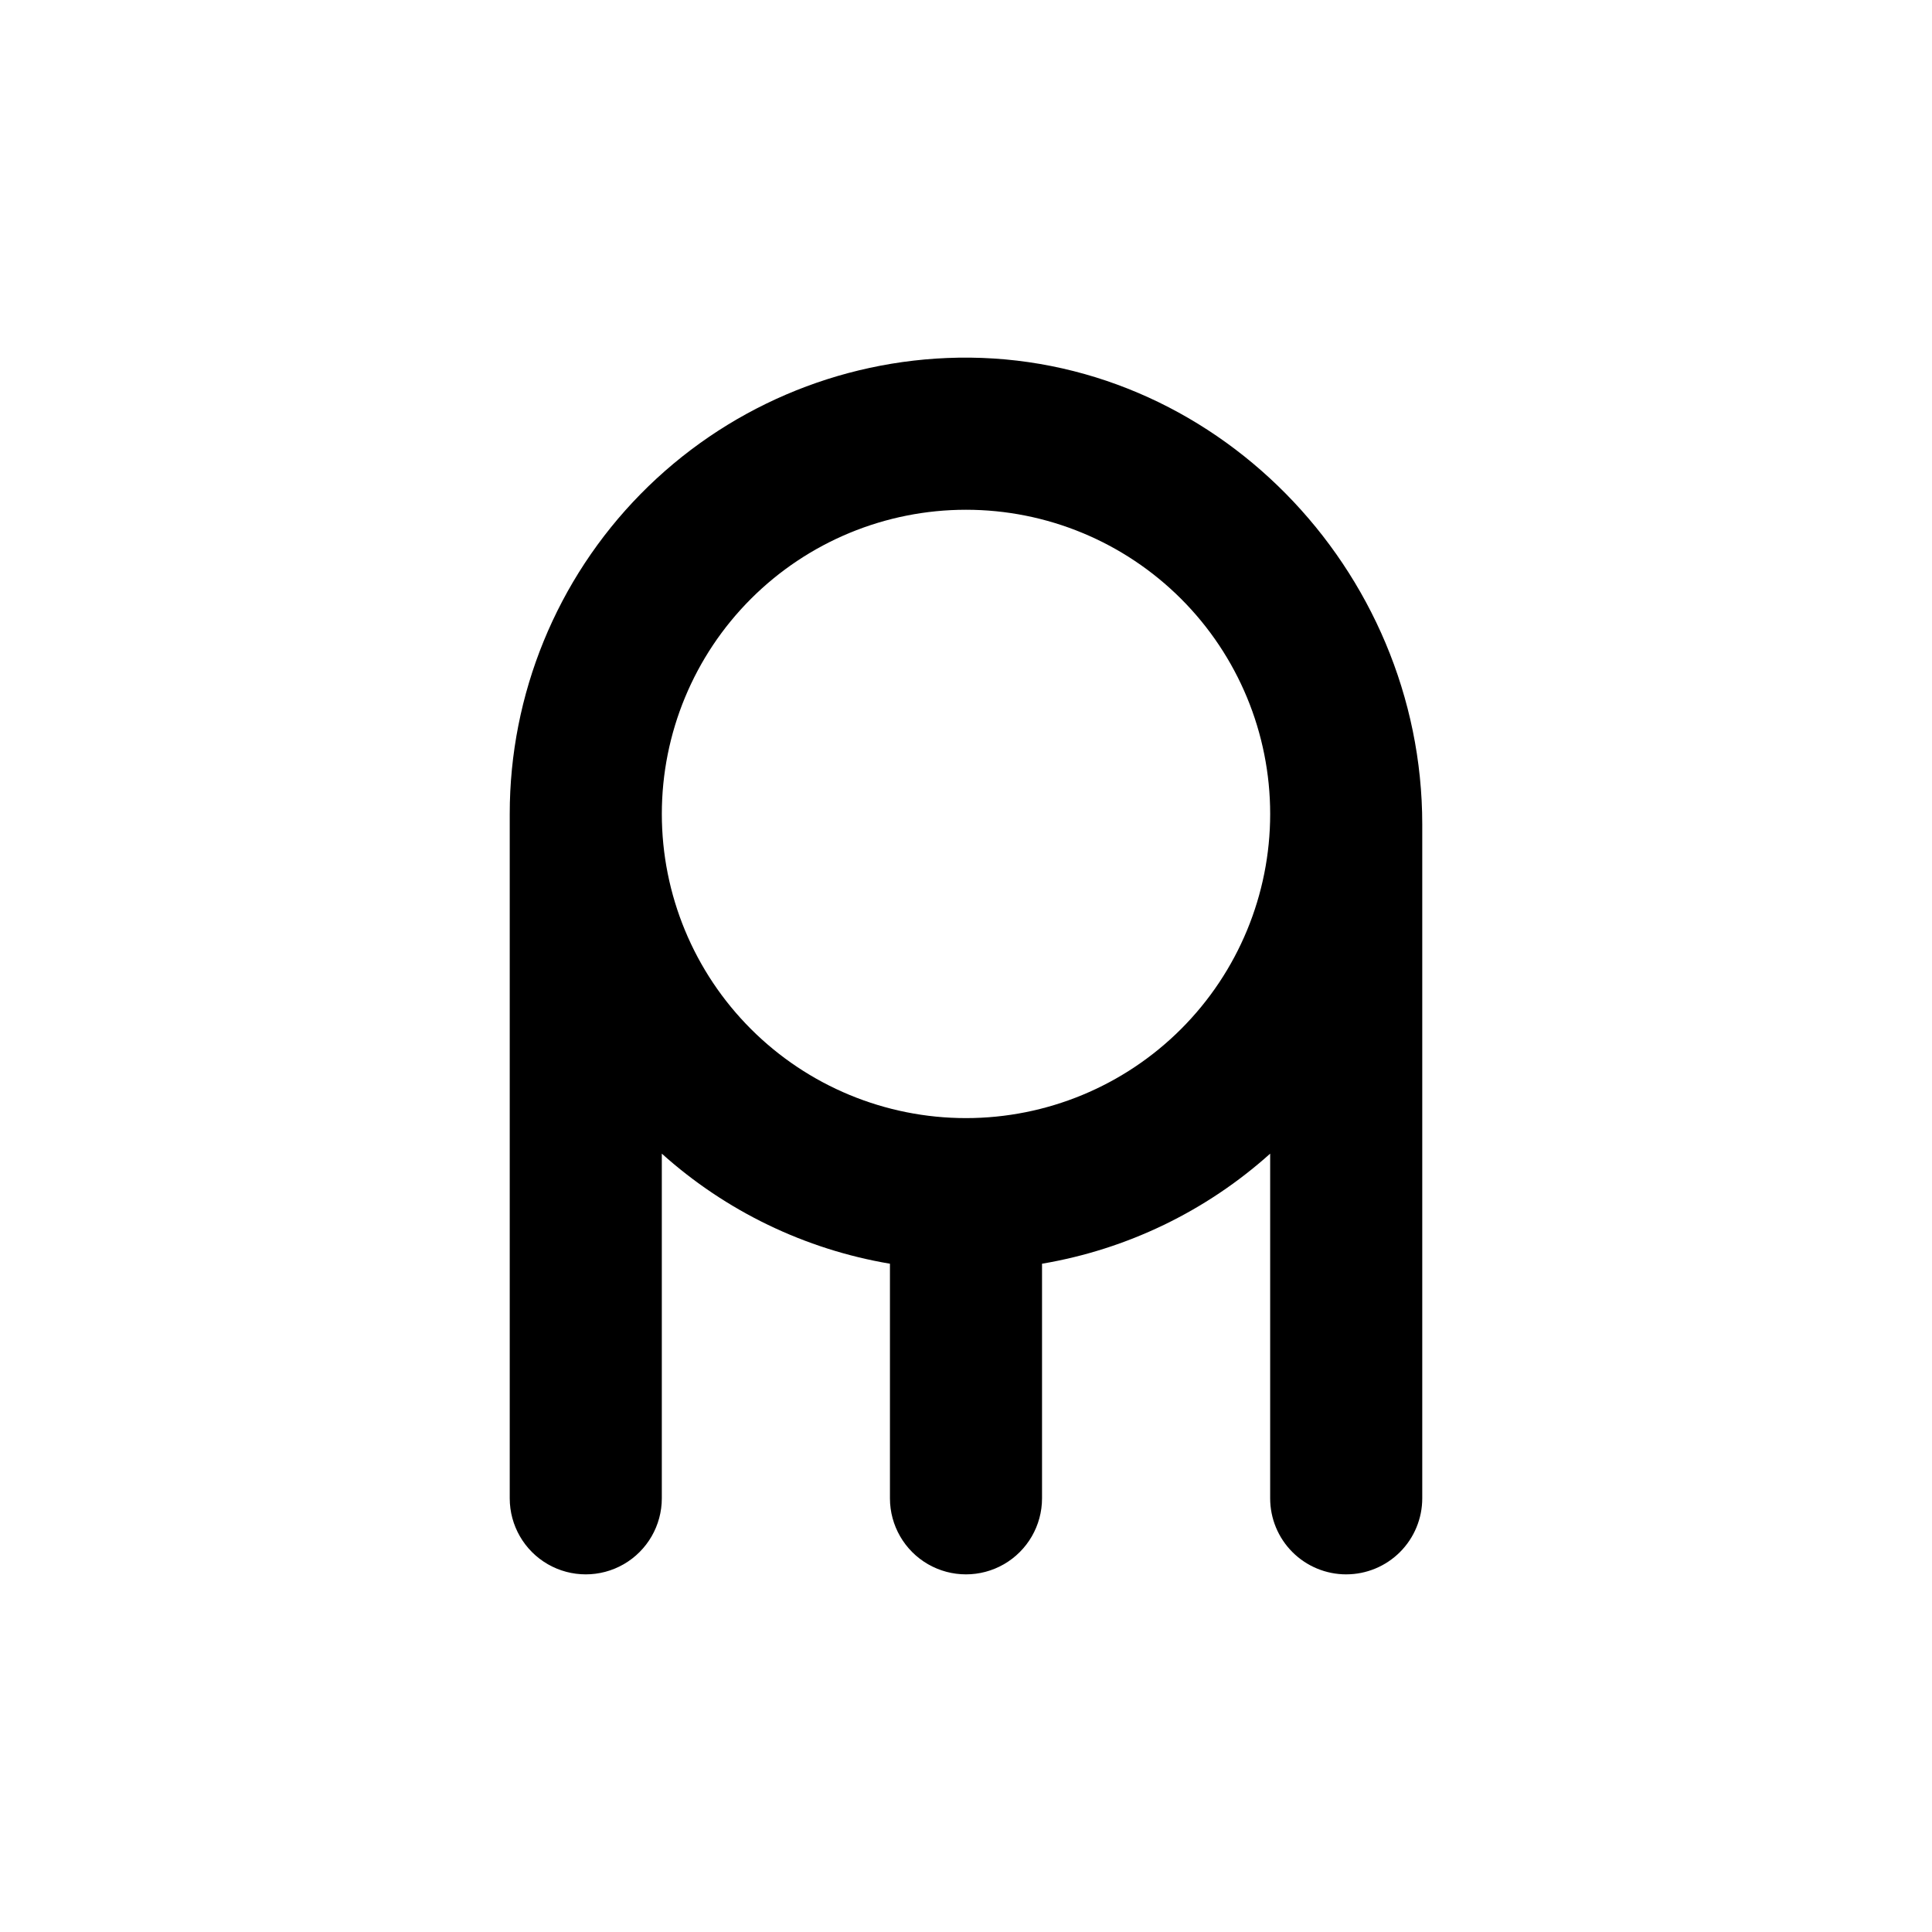 <?xml version="1.0" encoding="UTF-8"?>
<!-- Uploaded to: ICON Repo, www.iconrepo.com, Generator: ICON Repo Mixer Tools -->
<svg fill="#000000" width="800px" height="800px" version="1.1" viewBox="144 144 512 512" xmlns="http://www.w3.org/2000/svg">
 <path d="m500.76 561.22c5.344 0 10.469-2.125 14.25-5.902 3.777-3.781 5.902-8.906 5.902-14.25v-178.6c0-67.66-55.422-124.79-122.98-123.68-31.711 0.539-61.938 13.52-84.168 36.137-22.23 22.617-34.688 53.062-34.68 84.777v181.37c0 7.199 3.84 13.852 10.074 17.453 6.234 3.598 13.918 3.598 20.152 0 6.234-3.602 10.078-10.254 10.078-17.453v-91.344c16.984 15.254 37.949 25.367 60.457 29.172v62.172c0 7.199 3.84 13.852 10.074 17.453 6.234 3.598 13.918 3.598 20.152 0 6.234-3.602 10.078-10.254 10.078-17.453v-62.172c22.508-3.805 43.473-13.918 60.457-29.172v91.344c0 5.344 2.121 10.469 5.902 14.25 3.777 3.777 8.902 5.902 14.25 5.902zm-100.76-120.91c-21.379 0-41.883-8.496-57-23.613-15.117-15.117-23.609-35.617-23.609-56.996 0-21.379 8.492-41.883 23.609-57 15.117-15.117 35.621-23.609 57-23.609s41.879 8.492 57 23.609c15.117 15.117 23.609 35.621 23.609 57 0 21.379-8.492 41.879-23.609 56.996-15.121 15.117-35.621 23.613-57 23.613z"/>
</svg>